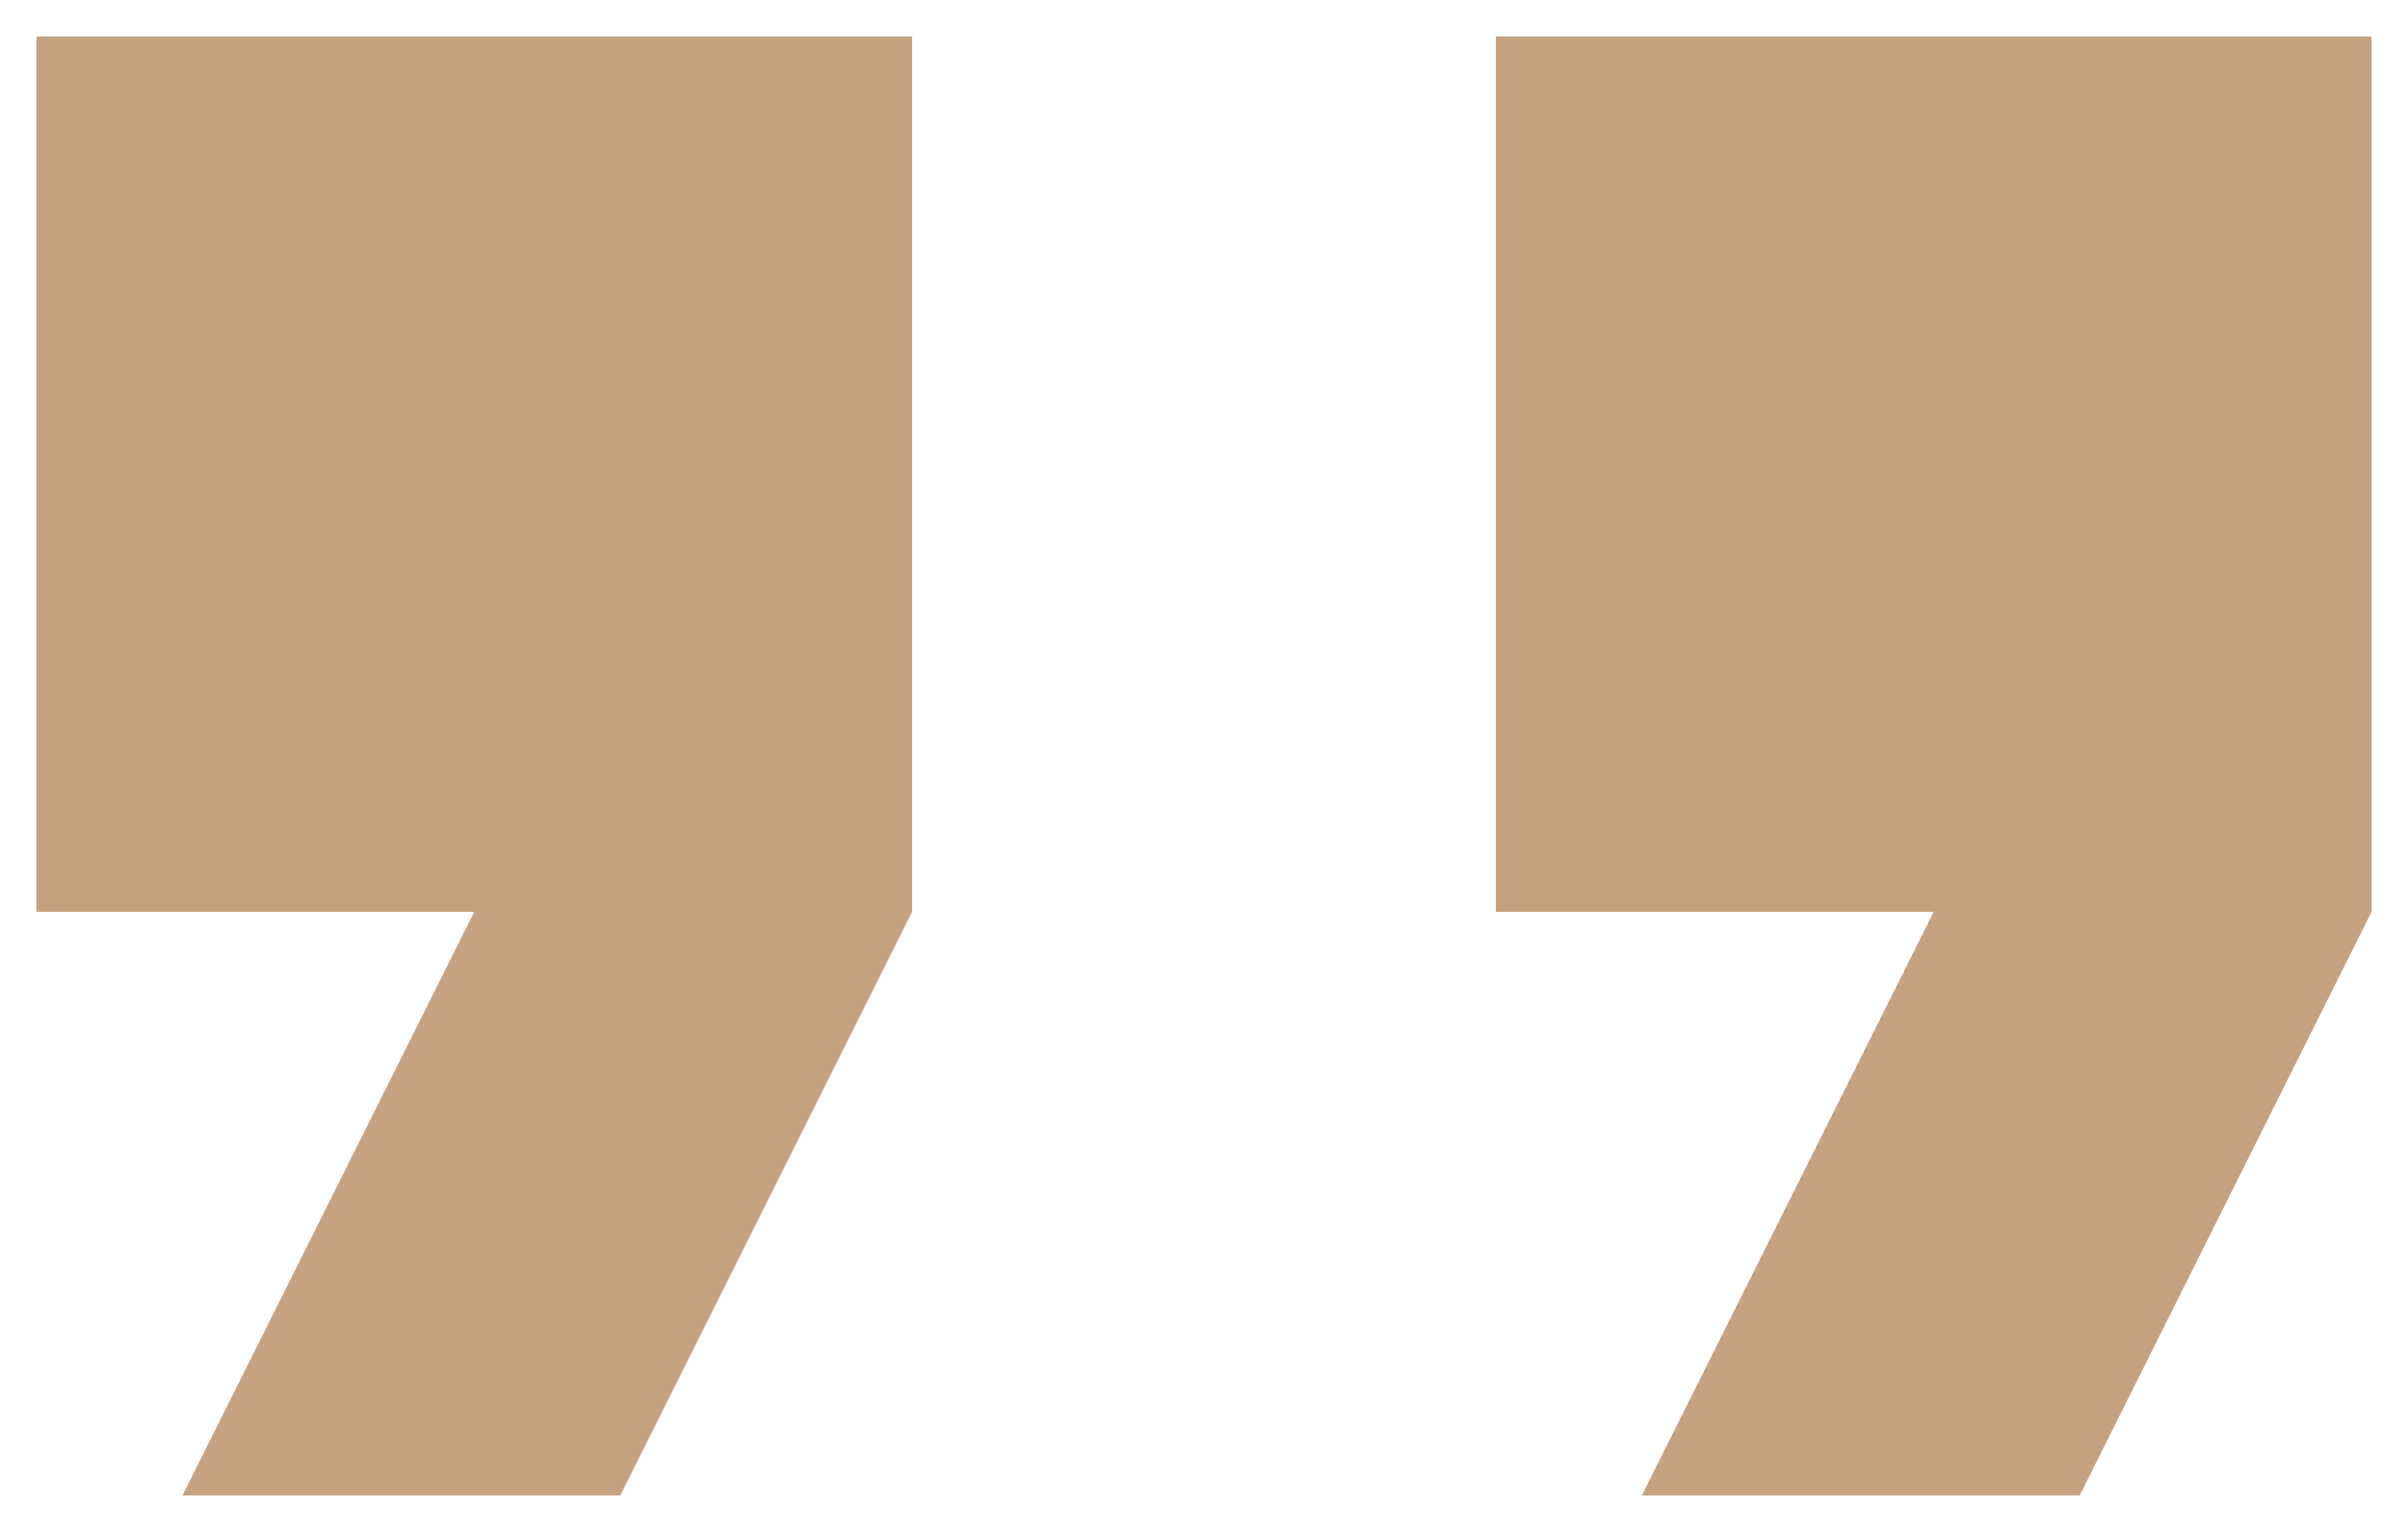 <svg width="22" height="14" viewBox="0 0 22 14" fill="none" xmlns="http://www.w3.org/2000/svg">
<path fill-rule="evenodd" clip-rule="evenodd" d="M5.667 13.667H1.667L4.333 8.333H0.333V0.333H8.333V8.333L5.667 13.667ZM19 13.667H15L17.667 8.333H13.667V0.333H21.667V8.333L19 13.667Z" fill="#C5A280"/>
</svg>
